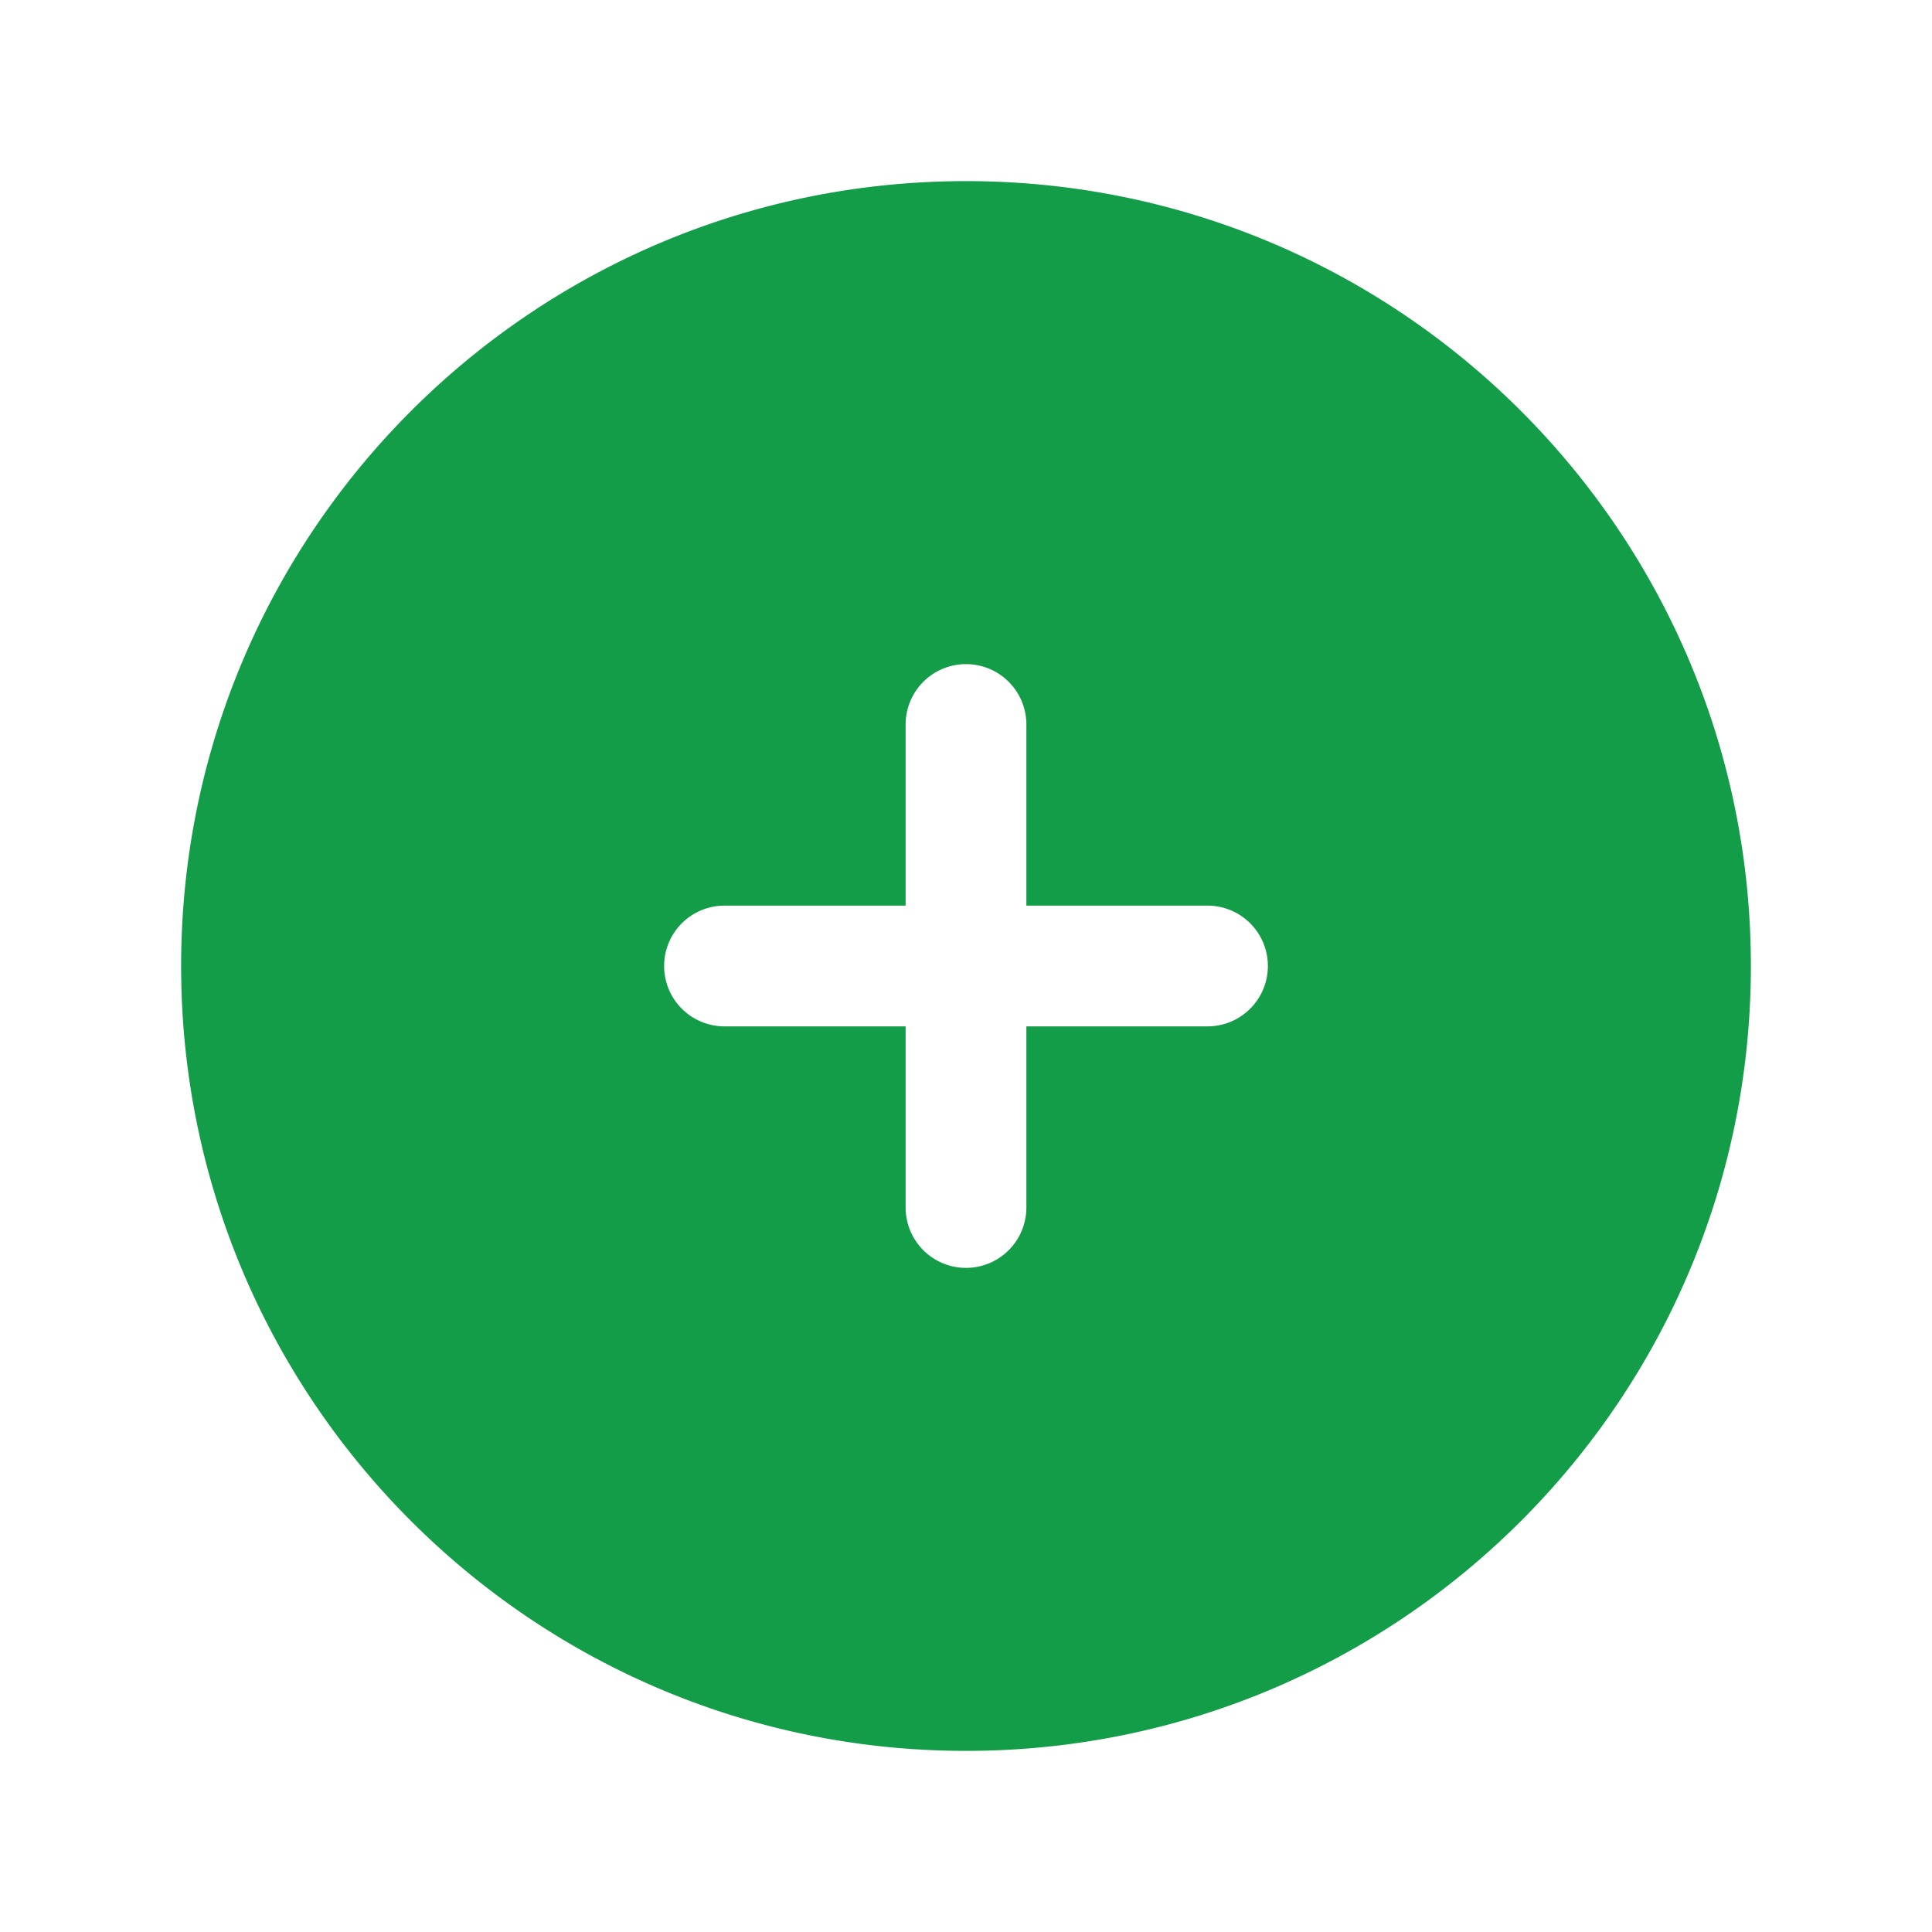 <svg xmlns="http://www.w3.org/2000/svg" width="32" height="32" fill="none"><path fill="#139D49" fill-rule="evenodd" d="M16 3C8.82 3 3 8.82 3 16s5.82 13 13 13 13-5.82 13-13S23.18 3 16 3Zm1 9a1 1 0 1 0-2 0v3h-3a1 1 0 1 0 0 2h3v3a1 1 0 1 0 2 0v-3h3a1 1 0 1 0 0-2h-3v-3Z" clip-rule="evenodd"/></svg>